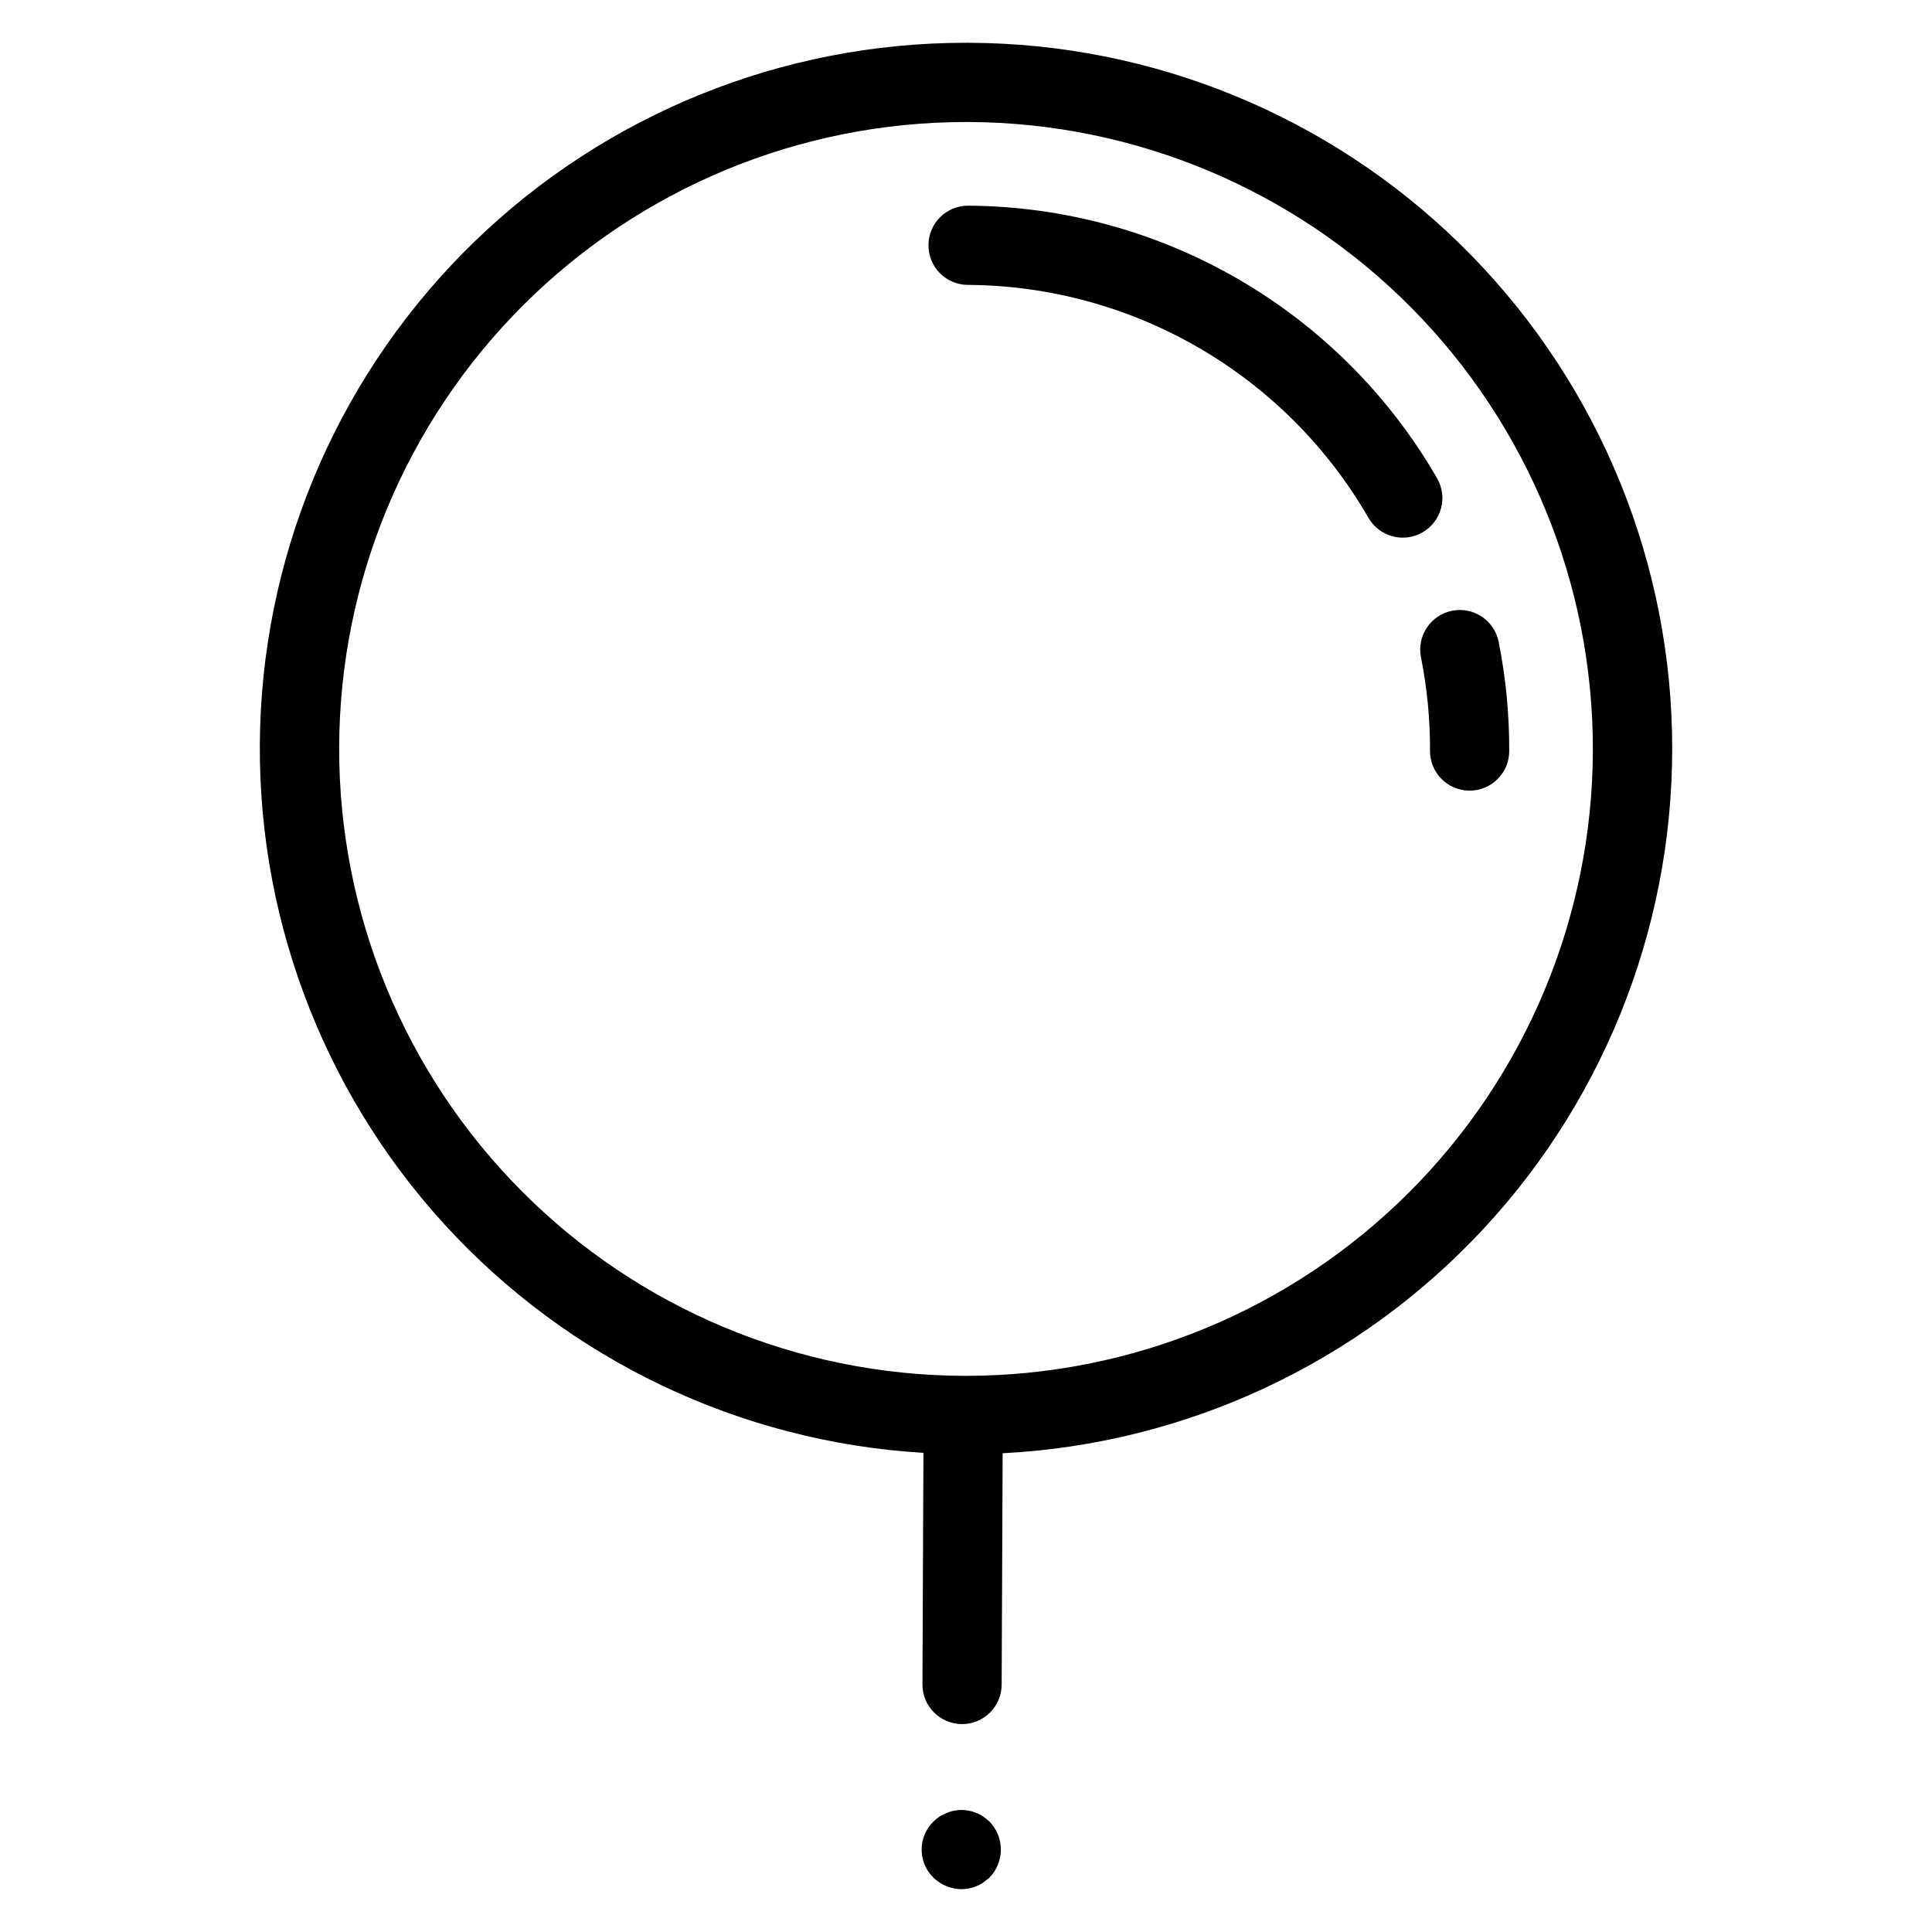 <?xml version="1.0" encoding="UTF-8"?>
<!-- Uploaded to: SVG Repo, www.svgrepo.com, Generator: SVG Repo Mixer Tools -->
<svg fill="#000000" width="800px" height="800px" version="1.1" viewBox="144 144 512 512" xmlns="http://www.w3.org/2000/svg">
 <g>
  <path d="m388.72 529.02-0.262 61.34c-0.023 5.797 4.656 10.516 10.453 10.539h0.043c5.781 0.004 10.473-4.668 10.496-10.449l0.262-61.324c48.648-2.496 94.406-23.875 127.54-59.59 33.125-35.715 51.012-82.945 49.848-131.64-1.16-48.699-21.281-95.023-56.074-129.12s-81.52-53.266-130.23-53.438h-0.801c-48.645-0.031-95.387 18.887-130.31 52.75-34.926 33.863-55.277 80-56.746 128.62-1.465 48.621 16.07 95.902 48.891 131.81 32.82 35.902 78.336 57.605 126.89 60.504zm11.27-352.69h0.719c43.996 0.191 86.121 17.828 117.13 49.035 31.012 31.211 48.375 73.449 48.285 117.45s-17.629 86.16-48.77 117.24c-31.137 31.082-73.336 48.543-117.33 48.555h-0.727c-44-0.191-86.125-17.828-117.13-49.039-31.012-31.211-48.375-73.449-48.285-117.45 0.094-43.996 17.633-86.16 48.777-117.24 31.141-31.082 73.34-48.539 117.34-48.547z"/>
  <path d="m520.57 318.18c1.633 8.164 2.438 16.477 2.398 24.805-0.016 2.781 1.078 5.457 3.039 7.434 1.957 1.977 4.621 3.094 7.406 3.109h0.051c5.777-0.004 10.465-4.676 10.496-10.449 0.039-9.746-0.898-19.465-2.809-29.02-1.152-5.668-6.676-9.336-12.348-8.199-5.668 1.133-9.355 6.644-8.234 12.32z"/>
  <path d="m400.52 219.5c43.836 0.273 84.234 23.773 106.14 61.742 2.898 5.008 9.305 6.727 14.32 3.844 5.016-2.883 6.754-9.285 3.883-14.309-25.648-44.441-72.945-71.949-124.26-72.27h-0.043 0.004c-5.797-0.008-10.504 4.68-10.516 10.477s4.676 10.508 10.473 10.516z"/>
  <path d="m404.61 625.45c-0.547-0.398-1.145-0.719-1.781-0.949-0.637-0.285-1.305-0.5-1.988-0.629-2.047-0.426-4.176-0.203-6.09 0.629-1.254 0.512-2.394 1.258-3.363 2.207-2.012 1.957-3.144 4.644-3.144 7.453 0 2.809 1.133 5.496 3.144 7.453 1.98 1.902 4.606 2.988 7.352 3.043 0.703-0.016 1.406-0.086 2.102-0.207 0.684-0.133 1.352-0.344 1.988-0.633 0.637-0.23 1.234-0.547 1.781-0.945 0.531-0.418 1.055-0.836 1.578-1.254l0.004-0.004c4.059-4.141 4.059-10.766 0-14.906-0.5-0.453-1.027-0.875-1.582-1.258z"/>
 </g>
</svg>